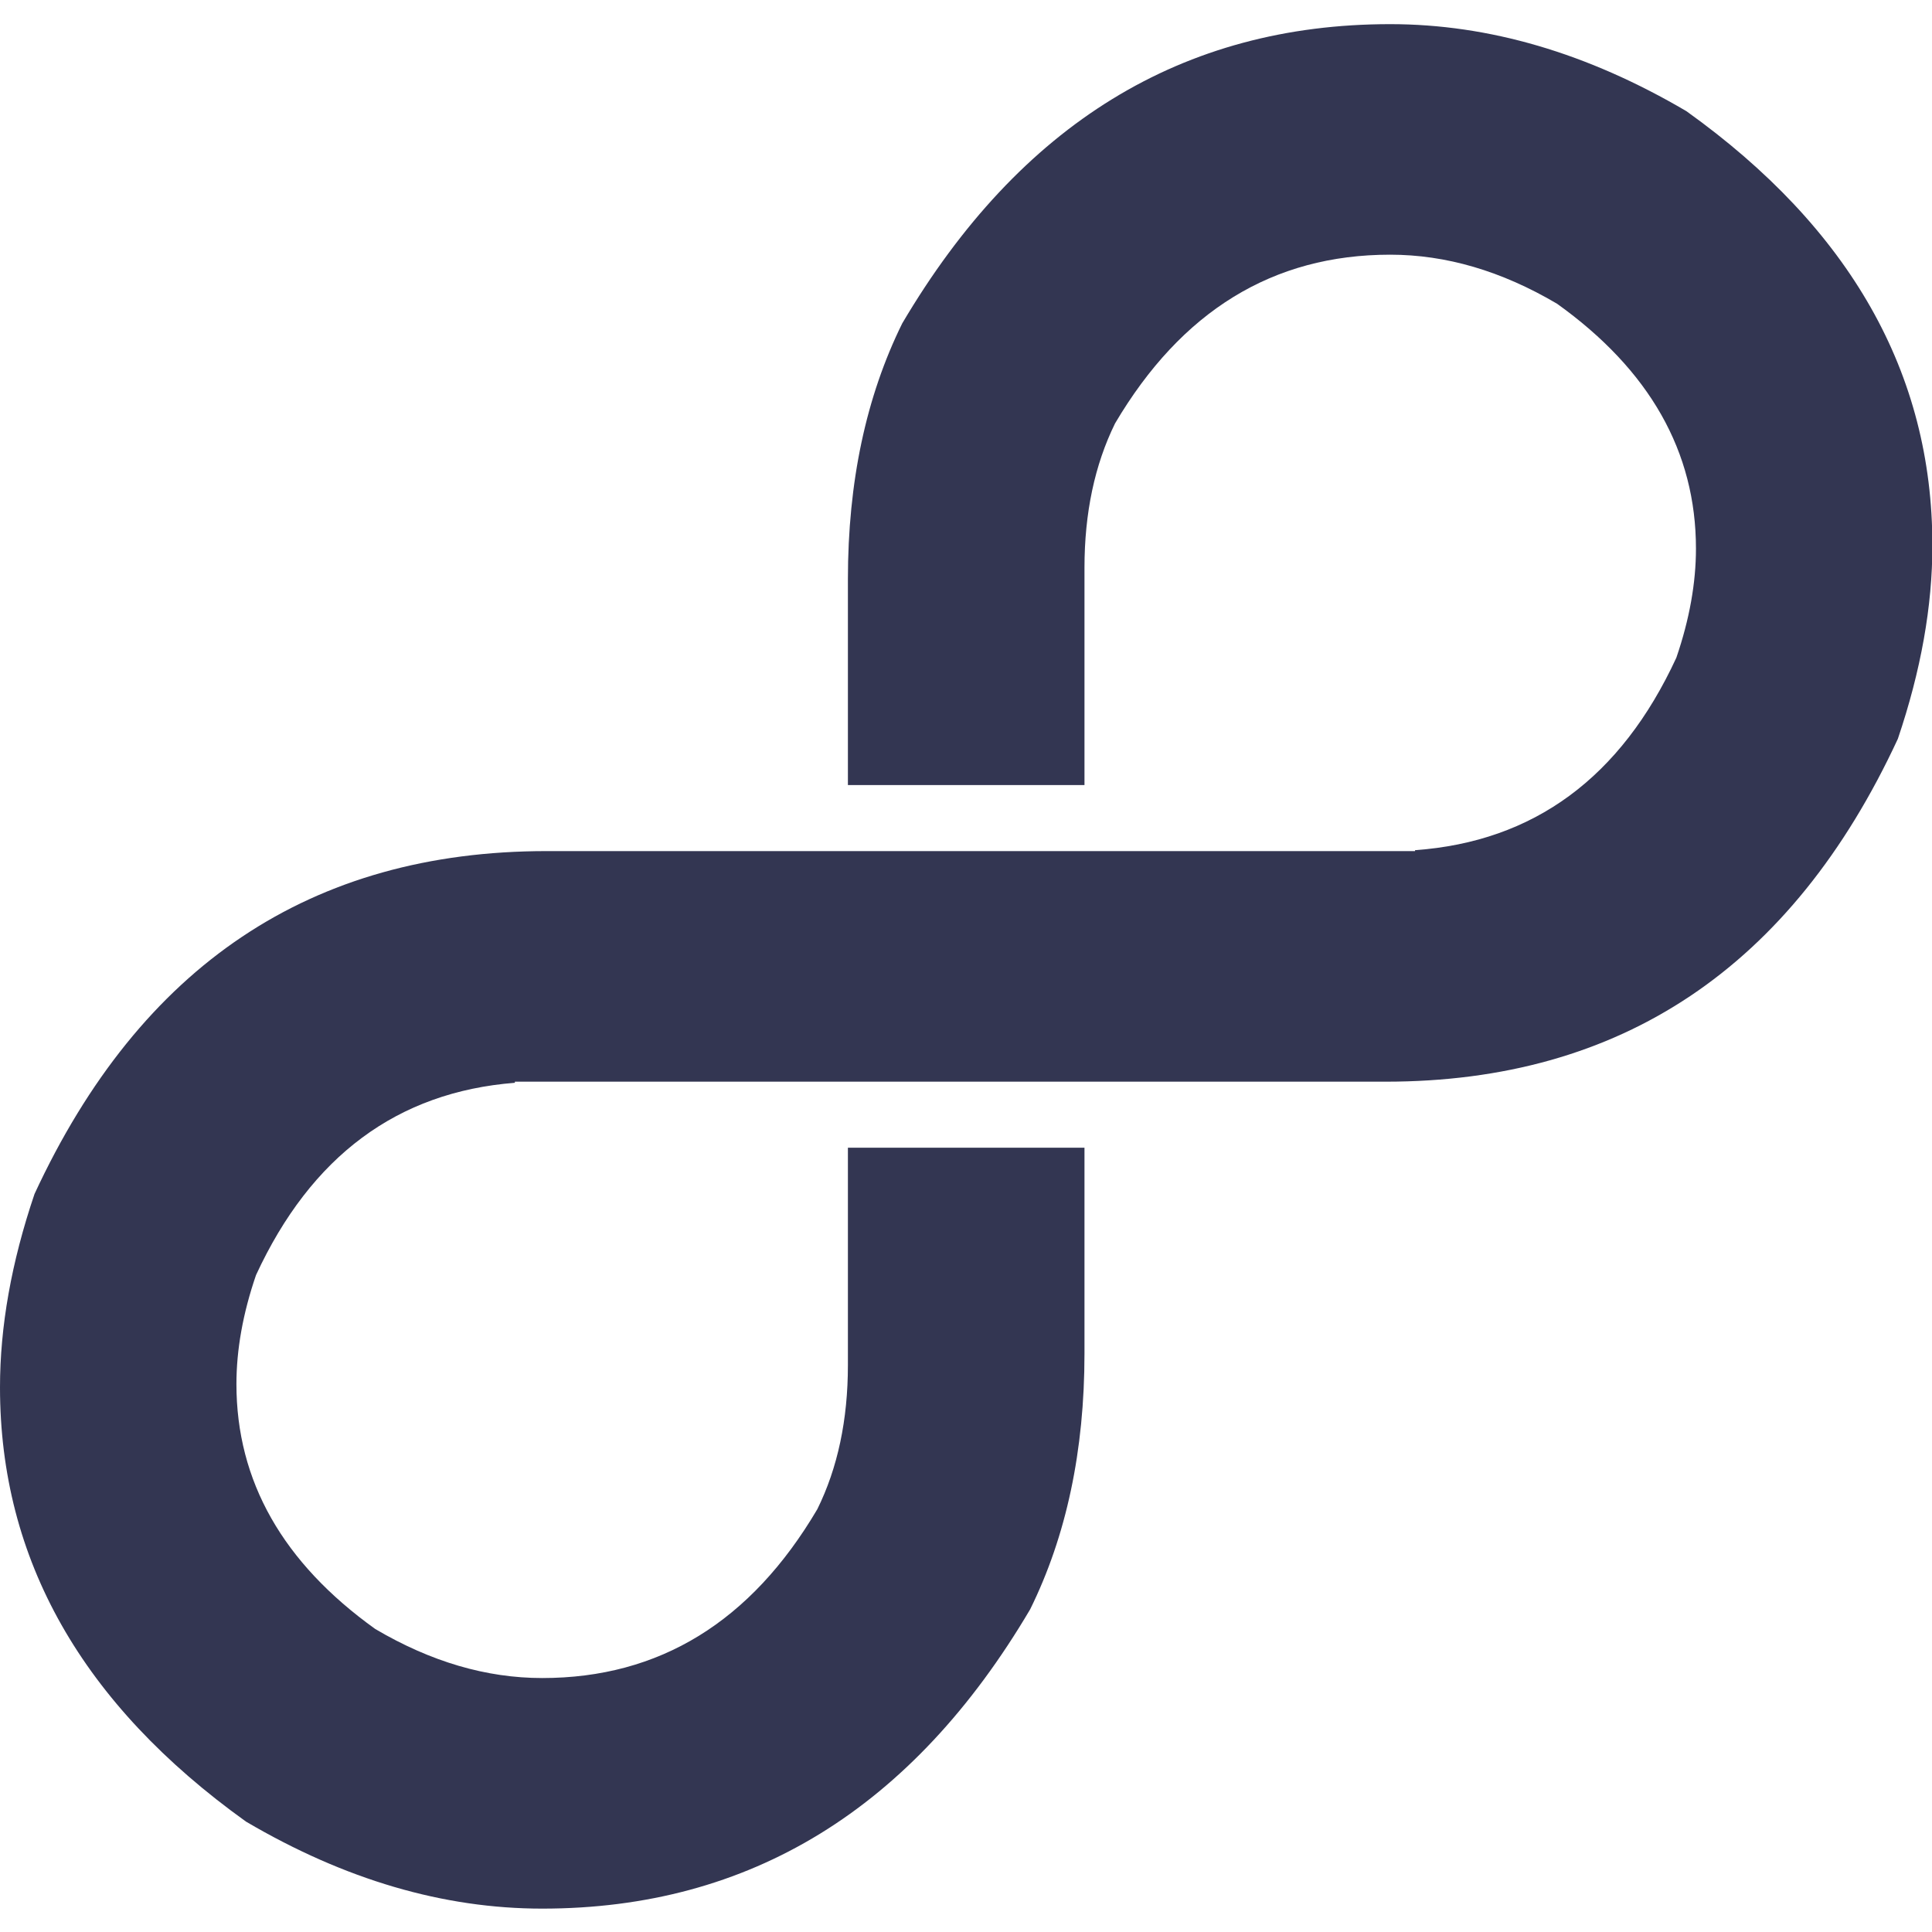 <?xml version="1.0" encoding="UTF-8"?>
<svg xmlns="http://www.w3.org/2000/svg" xmlns:xlink="http://www.w3.org/1999/xlink" width="40px" height="40px" viewBox="0 0 40 39" version="1.1">
<g id="surface1">
<path style=" stroke:none;fill-rule:evenodd;fill:rgb(20%,21.176%,32.157%);fill-opacity:1;" d="M 11.32 17.121 C 6.445 17.121 2.91 19.484 0.715 24.219 C 0.234 25.637 0 26.969 0 28.223 C 0 31.789 1.699 34.781 5.094 37.215 C 7.141 38.418 9.18 39.016 11.227 39.016 C 15.527 39.016 18.891 36.949 21.328 32.82 C 22.078 31.301 22.453 29.535 22.453 27.523 L 22.453 23.262 L 17.555 23.262 L 17.555 27.762 C 17.555 28.895 17.344 29.891 16.922 30.746 C 15.547 33.078 13.652 34.242 11.227 34.242 C 10.07 34.242 8.922 33.906 7.77 33.227 C 5.855 31.855 4.895 30.164 4.895 28.156 C 4.895 27.449 5.027 26.695 5.301 25.898 C 6.441 23.434 8.227 22.109 10.66 21.918 L 10.66 21.895 L 28.688 21.895 C 33.562 21.895 37.098 19.531 39.293 14.797 C 39.773 13.379 40.008 12.047 40.008 10.793 C 40.008 7.227 38.309 4.23 34.914 1.801 C 32.867 0.598 30.828 0 28.781 0 C 24.48 0 21.117 2.066 18.68 6.195 C 17.93 7.715 17.555 9.48 17.555 11.492 L 17.555 15.754 L 22.453 15.754 L 22.453 11.254 C 22.453 10.121 22.664 9.125 23.086 8.266 C 24.461 5.938 26.355 4.773 28.781 4.773 C 29.938 4.773 31.086 5.109 32.238 5.789 C 34.152 7.16 35.113 8.848 35.113 10.859 C 35.113 11.566 34.98 12.32 34.707 13.117 C 33.559 15.602 31.754 16.926 29.297 17.102 L 29.297 17.121 L 11.32 17.121 "/>
</g>
</svg>
